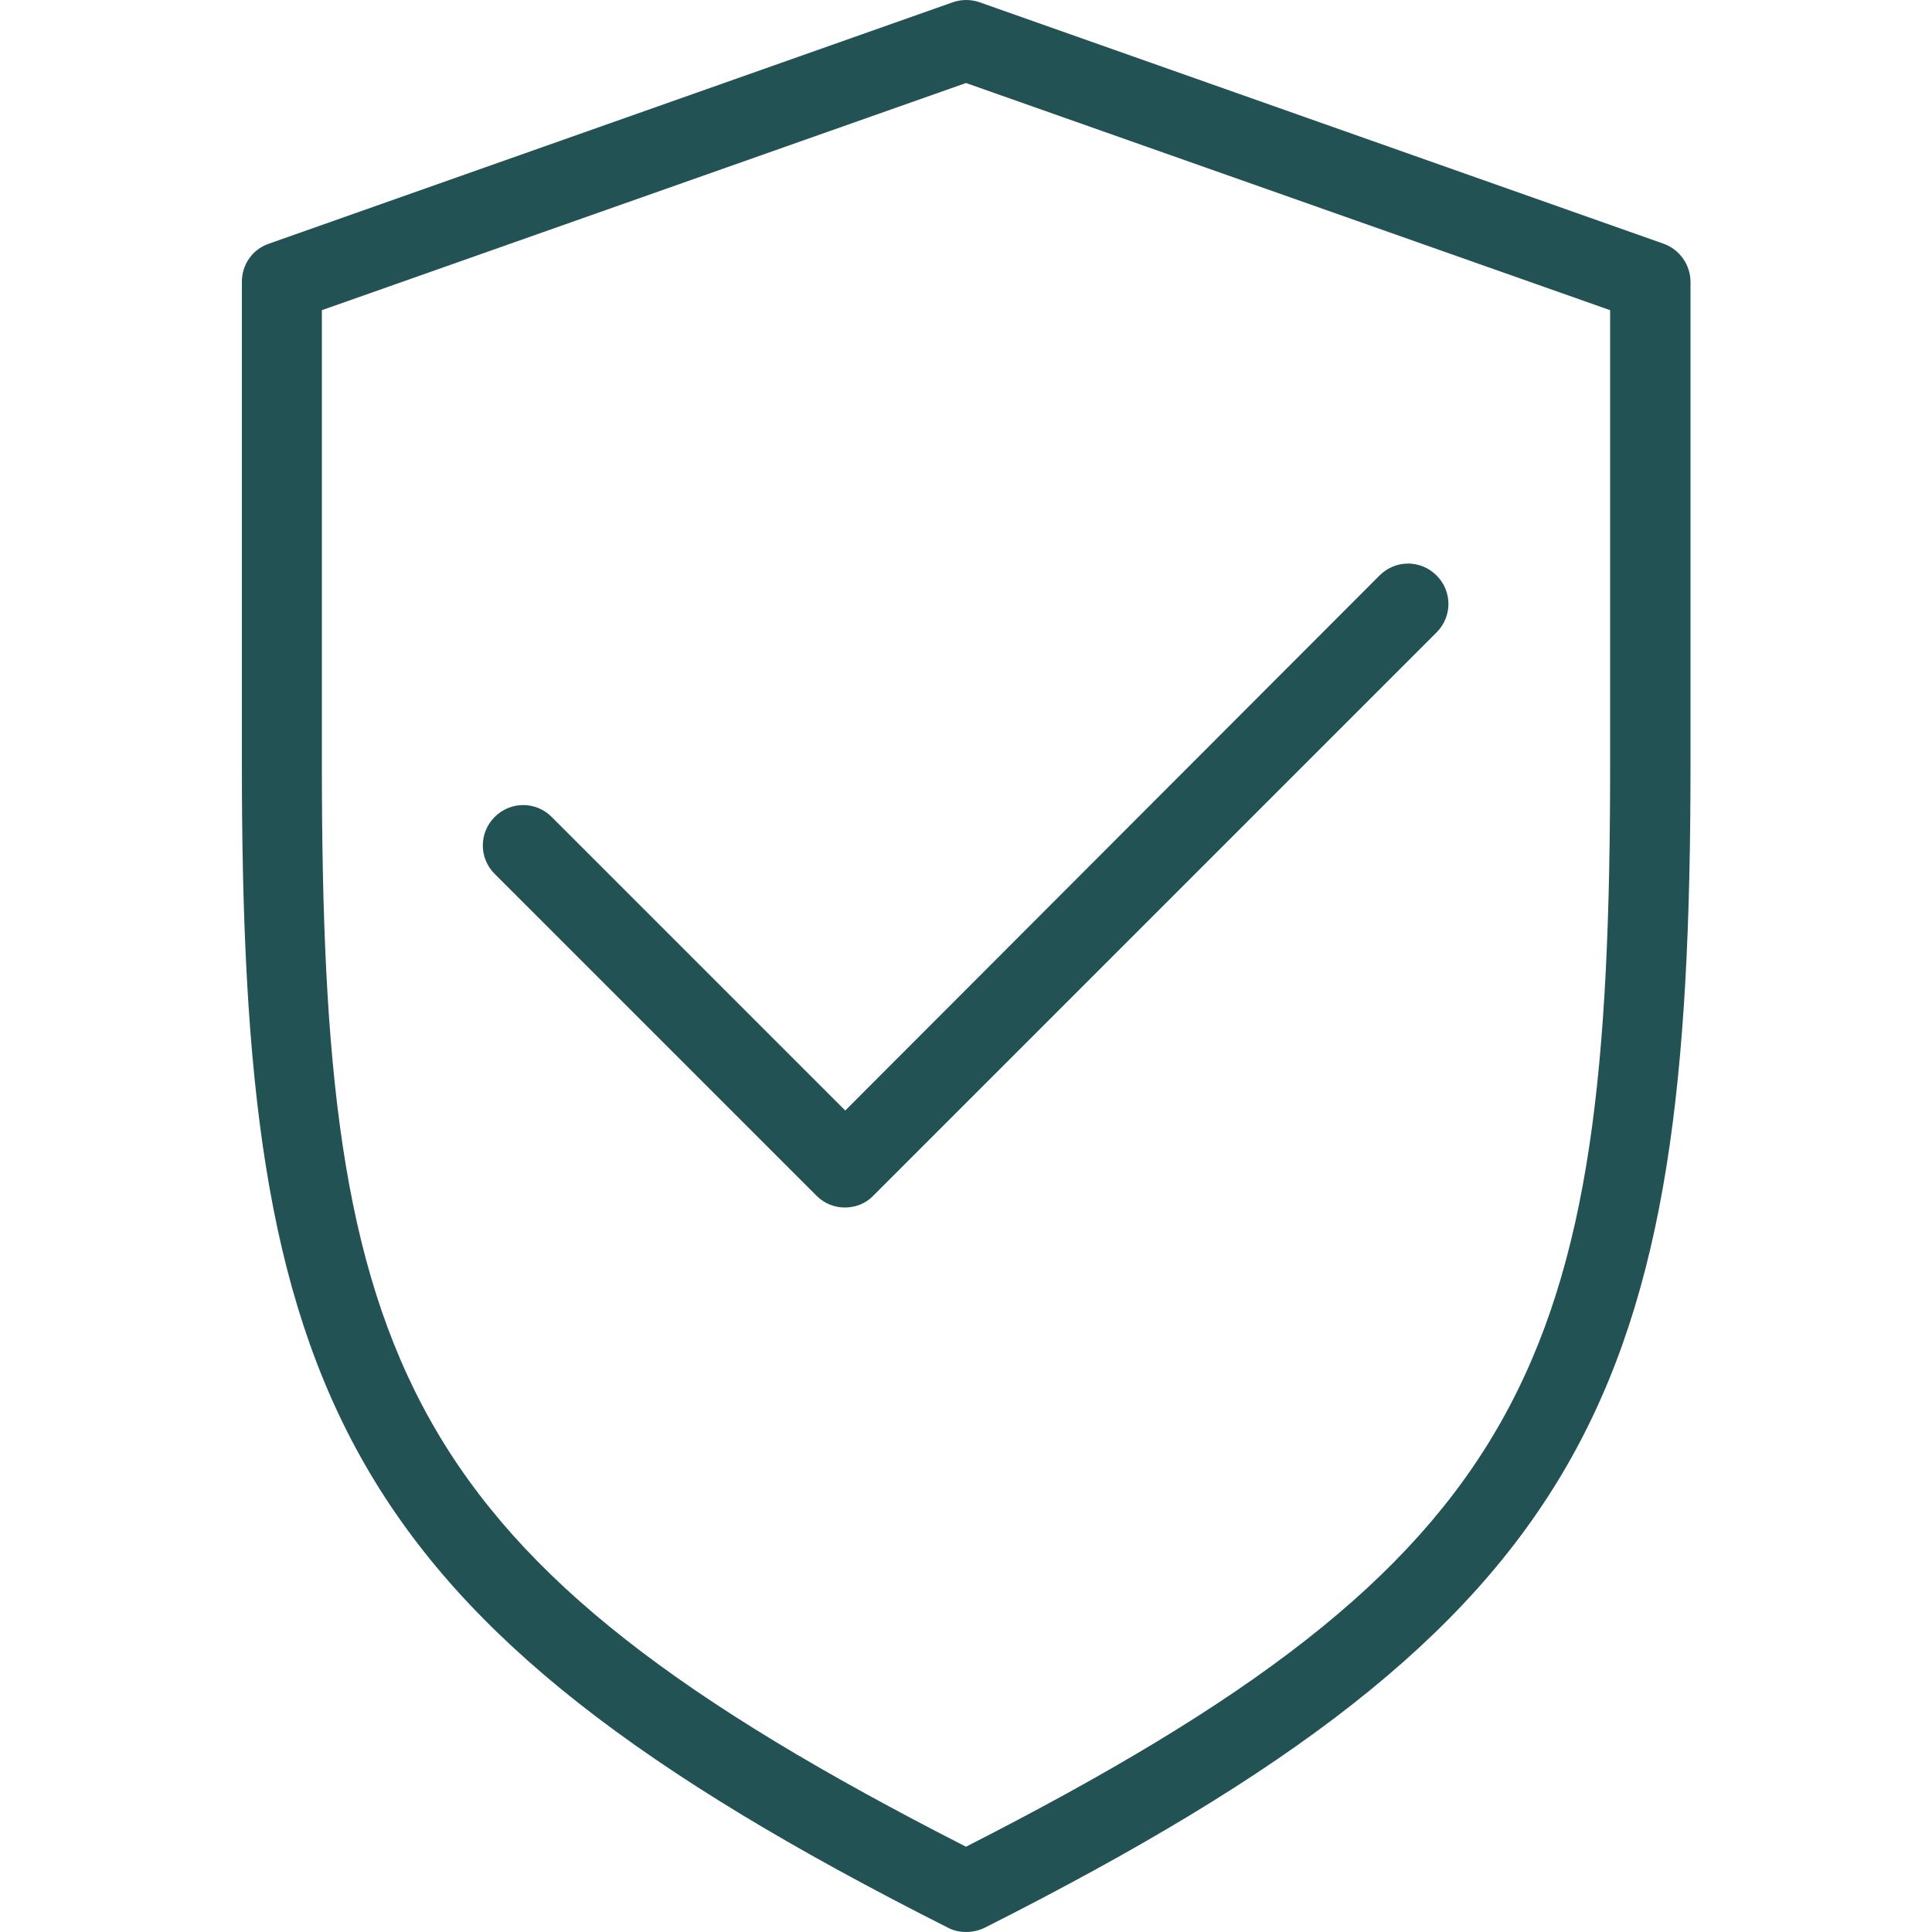 <?xml version="1.0" encoding="utf-8"?>
<!-- Generator: Adobe Illustrator 26.3.1, SVG Export Plug-In . SVG Version: 6.00 Build 0)  -->
<svg version="1.1" id="Layer_1" xmlns="http://www.w3.org/2000/svg" xmlns:xlink="http://www.w3.org/1999/xlink" x="0px" y="0px"
	 viewBox="0 0 512 512" style="enable-background:new 0 0 512 512;" xml:space="preserve">
<style type="text/css">
	.st0{fill:#235255;}
</style>
<g>
	<g>
		<g>
			<path class="st0" d="M440.9,64.6l-181.3-64c-2.3-0.8-4.8-0.8-7.1,0l-181.3,64c-4.3,1.5-7.1,5.5-7.1,10.1v128
				c0,165.6,24.6,226.2,187.2,308.2c1.5,0.8,3.2,1.1,4.8,1.1c1.6,0,3.3-0.4,4.8-1.1C423.4,428.9,448,368.3,448,202.7v-128
				C448,70.2,445.1,66.1,440.9,64.6z M426.7,202.7c0,158.7-20.2,210-170.7,286.7C105.6,412.7,85.3,361.3,85.3,202.7V82.2L256,22
				l170.7,60.2V202.7L426.7,202.7z"/>
			<path class="st0" d="M146.2,216.5c-4.2-4.2-10.9-4.2-15.1,0c-4.2,4.2-4.2,10.9,0,15.1l85.3,85.3c2.1,2.1,4.8,3.1,7.5,3.1
				s5.5-1,7.5-3.1l149.3-149.3c4.2-4.2,4.2-10.9,0-15.1c-4.2-4.2-10.9-4.2-15.1,0L224,294.3L146.2,216.5z"/>
		</g>
	</g>
</g>
</svg>
